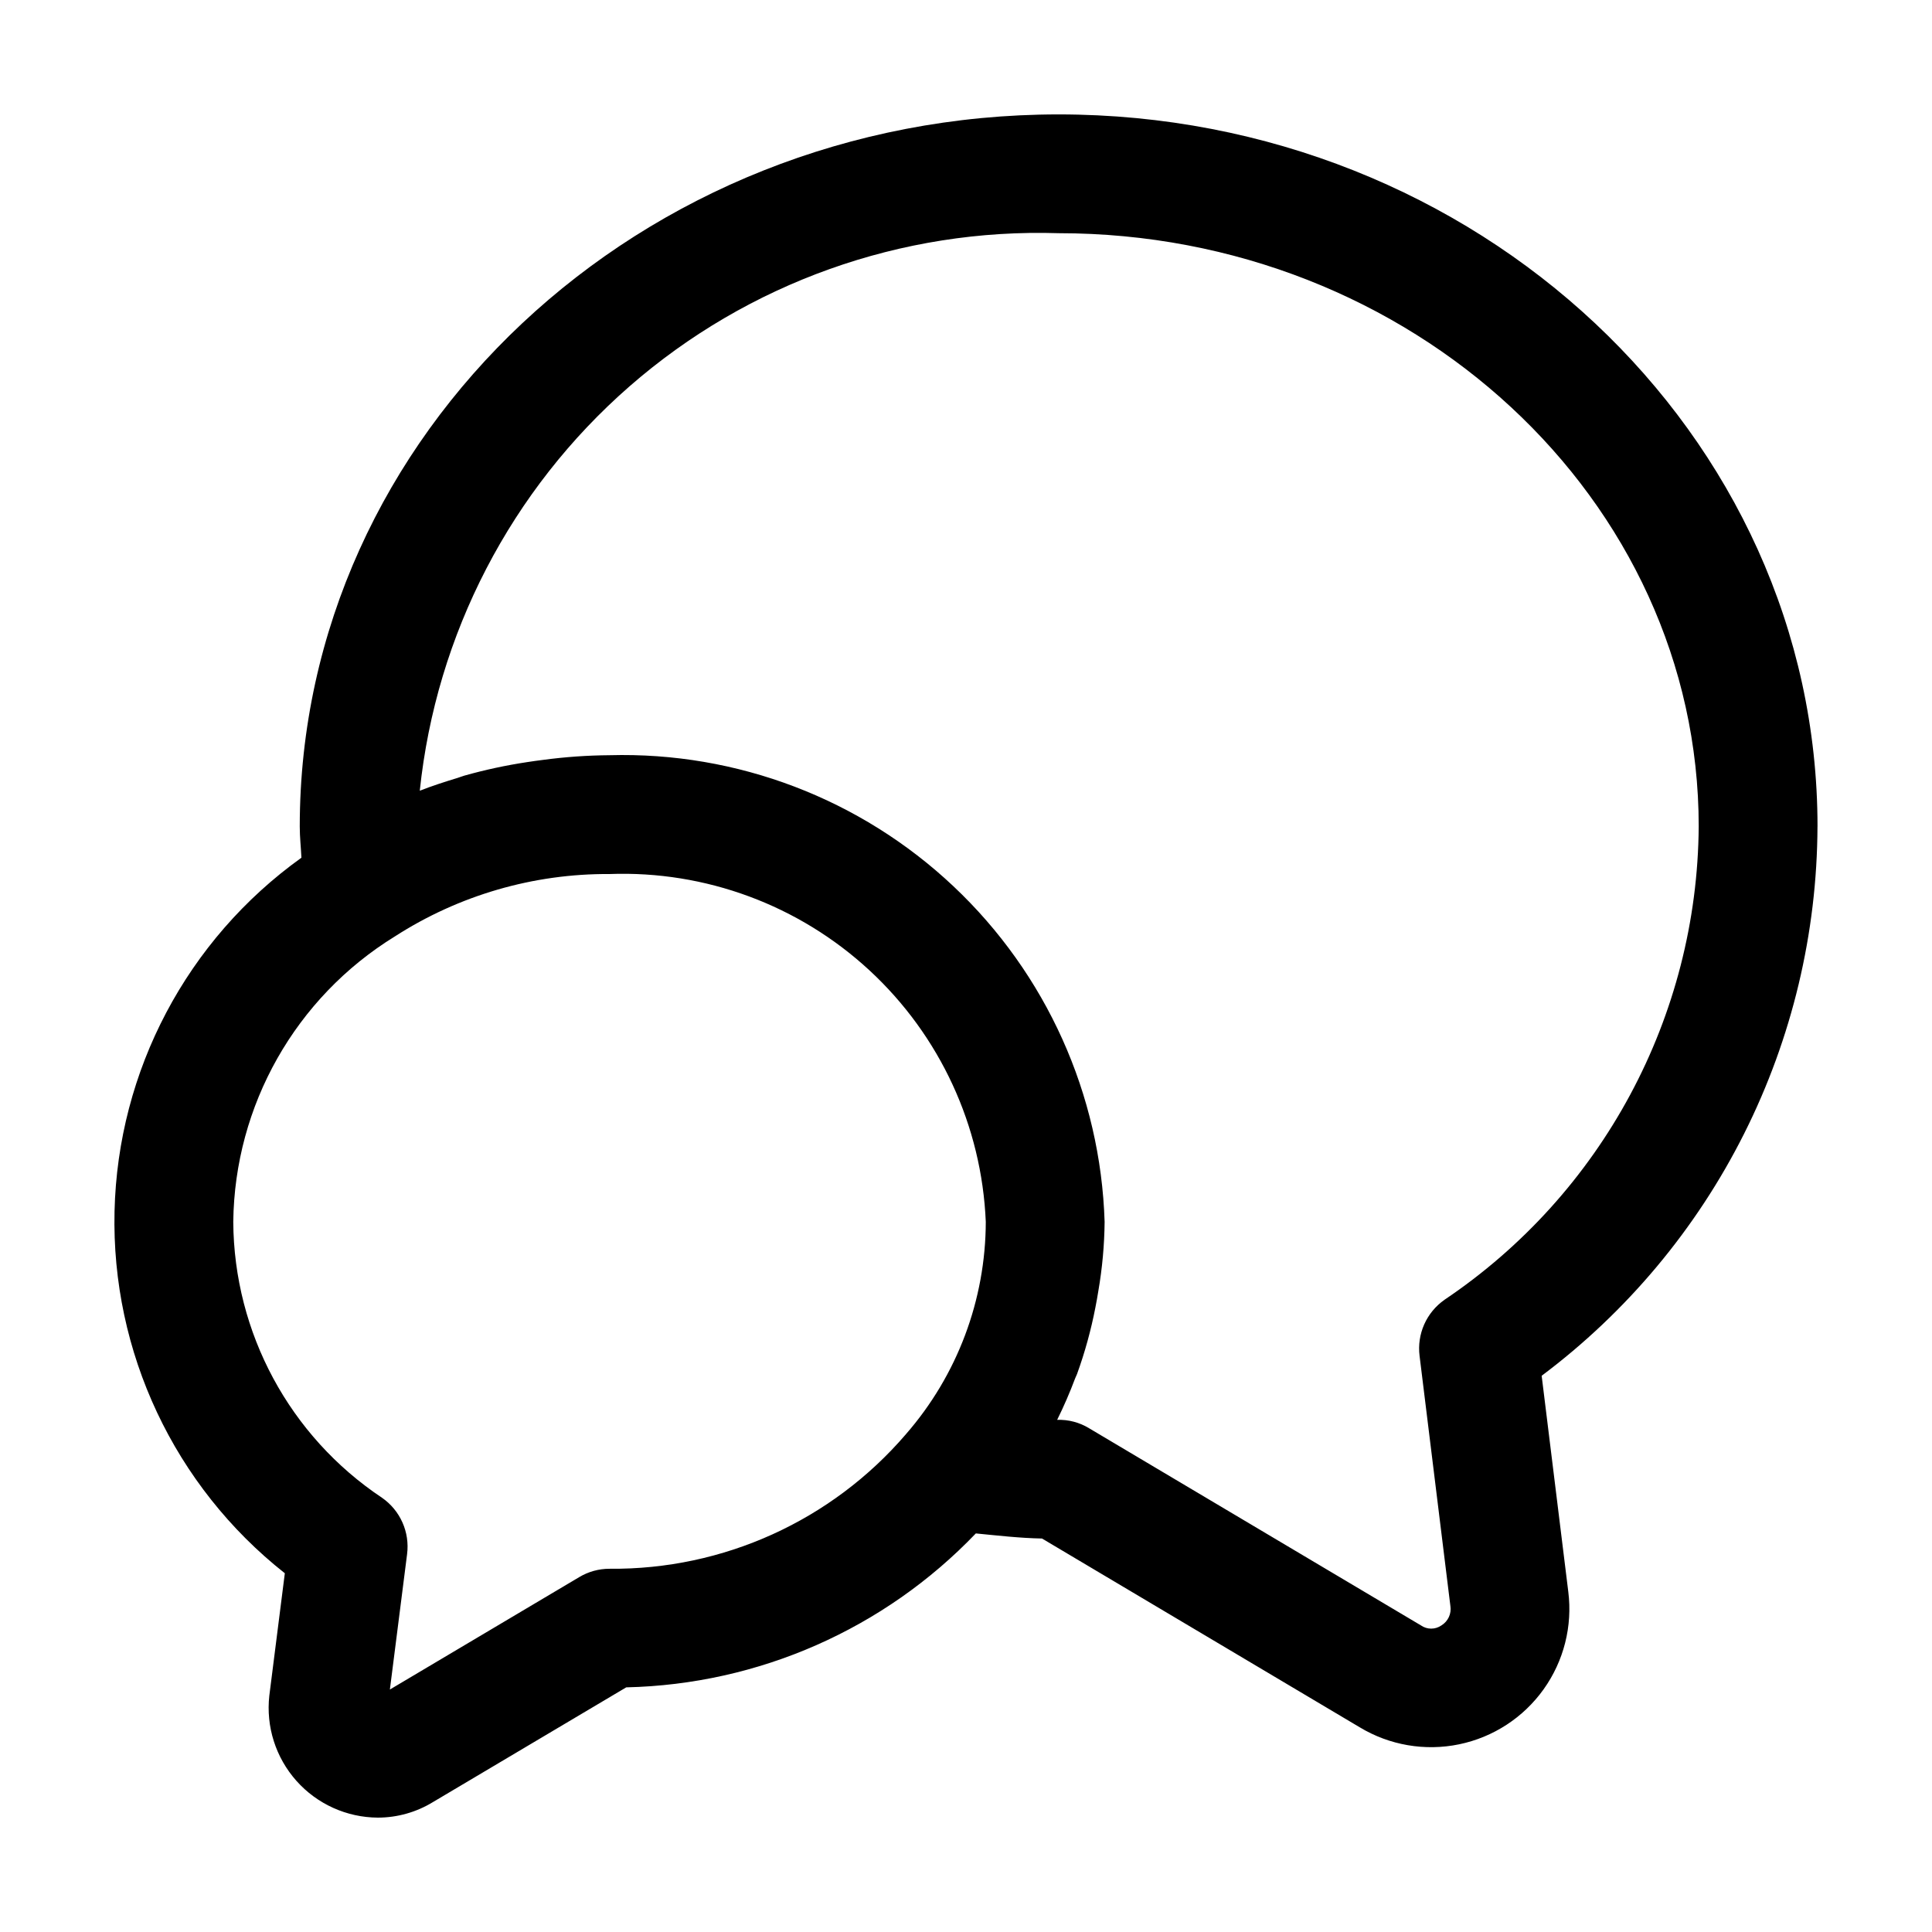 <?xml version="1.0" encoding="UTF-8"?>
<!-- Uploaded to: ICON Repo, www.iconrepo.com, Generator: ICON Repo Mixer Tools -->
<svg fill="#000000" width="800px" height="800px" version="1.1" viewBox="144 144 512 512" xmlns="http://www.w3.org/2000/svg">
 <path d="m625.66 363.04c0-104.06-90.223-188.72-201.11-188.72-110.89 0-201.11 84.668-201.11 188.72 0 2.824 0.312 5.516 0.441 8.266-30.32 21.719-48.664 56.43-49.527 93.715-0.867 37.285 15.848 72.809 45.129 95.906l-4.109 32.43v0.004c-0.918 8.199 1.688 16.406 7.176 22.574 5.484 6.164 13.332 9.711 21.586 9.754 5.168-0.004 10.234-1.438 14.637-4.141l51.188-30.383c35.07-0.781 68.395-15.453 92.648-40.793 5.812 0.566 11.598 1.238 17.539 1.352l84.184 50.02c7.898 4.769 17.301 6.383 26.336 4.519 9.031-1.863 17.031-7.066 22.398-14.57 5.363-7.504 7.703-16.754 6.543-25.906l-7.051-57.195c22.609-16.953 40.98-38.922 53.664-64.18 12.68-25.254 19.332-53.109 19.43-81.371zm-241.59 161.05c-19.637 22.887-48.379 35.934-78.535 35.648-2.832-0.004-5.609 0.762-8.035 2.215l-50.176 29.789 4.562-35.895v-0.004c0.363-2.859-0.066-5.762-1.238-8.391-1.176-2.633-3.047-4.891-5.414-6.531-24.473-16.316-39.238-43.719-39.414-73.125 0.359-30.883 16.52-59.43 42.816-75.625 16.957-10.922 36.727-16.672 56.898-16.543 25.426-0.934 50.188 8.238 68.871 25.512 18.684 17.27 29.773 41.234 30.84 66.656-0.043 20.703-7.562 40.695-21.176 56.293zm142.71-35.609c-2.34 1.641-4.188 3.887-5.348 6.496-1.16 2.613-1.586 5.492-1.234 8.324l8.168 66.297h0.004c0.324 2.039-0.613 4.07-2.367 5.148-1.637 1.145-3.812 1.145-5.445 0l-87.953-52.254c-2.539-1.547-5.477-2.316-8.449-2.215 1.77-3.574 3.356-7.238 4.758-10.973 0.16-0.414 0.375-0.805 0.531-1.223l-0.004 0.004c2.07-5.723 3.688-11.598 4.844-17.57 0.293-1.461 0.547-2.914 0.785-4.387v-0.004c1.047-6.055 1.602-12.184 1.664-18.328-1.066-33.773-15.473-65.746-40.062-88.922-24.59-23.18-57.359-35.668-91.137-34.734-5.867 0.043-11.727 0.453-17.543 1.23-1.449 0.184-2.883 0.375-4.32 0.602-5.621 0.848-11.184 2.047-16.652 3.59-0.613 0.176-1.195 0.426-1.805 0.609-3.359 1.023-6.707 2.098-9.969 3.379 4.32-41.469 24.184-79.762 55.598-107.18 31.414-27.41 72.043-41.906 113.71-40.57 93.531 0 169.62 70.539 169.62 157.23-0.359 50.383-25.582 97.332-67.395 125.44z"/>
</svg>